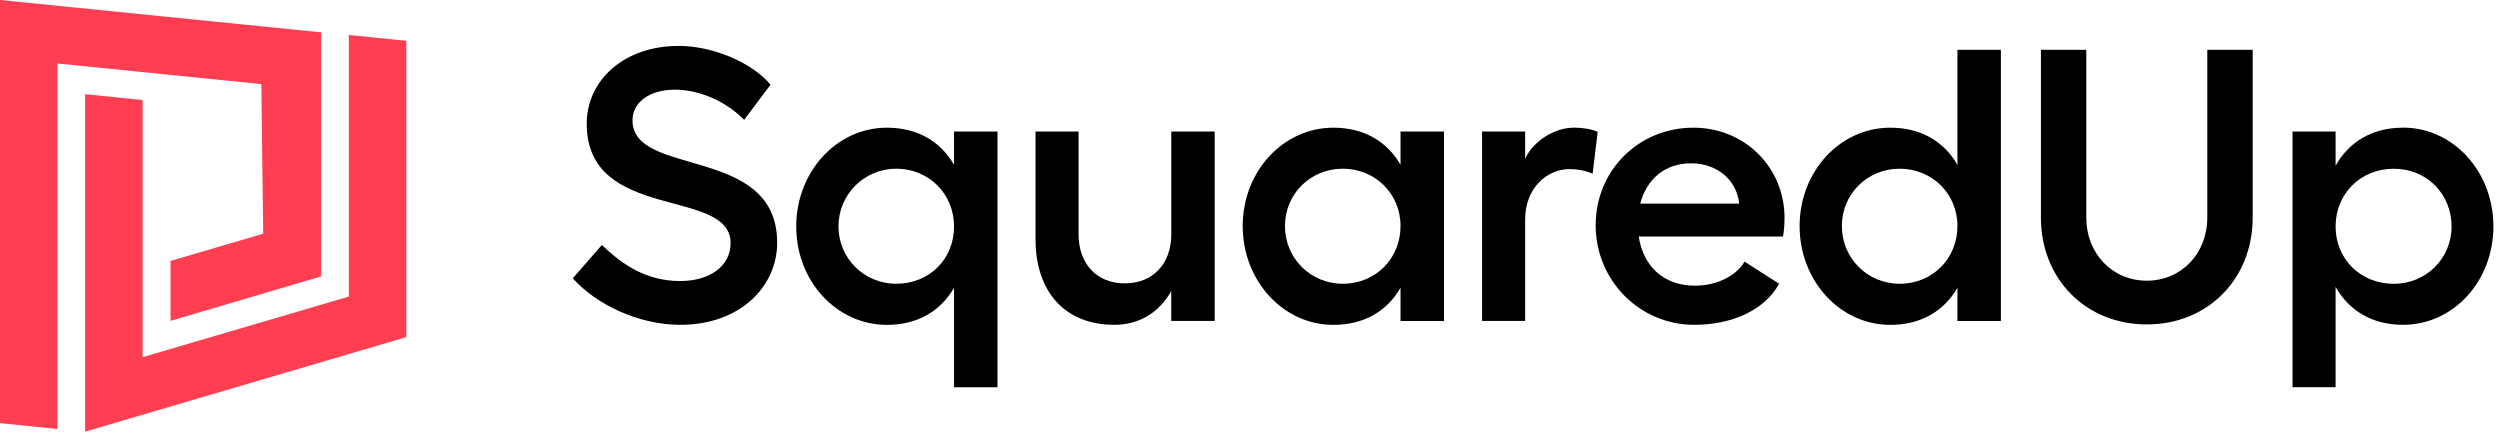 <svg width="278" height="48" viewBox="0 0 278 48" fill="none" xmlns="http://www.w3.org/2000/svg">
<path d="M75.422 5.109C69.469 5.109 65.244 8.857 65.244 13.764C65.244 24.749 81.243 20.787 81.243 27.03C81.243 29.568 78.96 31.25 75.637 31.25C71.929 31.25 69.255 29.486 66.928 27.244L63.693 30.948C66.323 33.877 71.021 36.119 75.637 36.119C82.366 36.119 86.421 31.811 86.421 26.986C86.421 16.088 70.333 19.792 70.333 13.373C70.333 11.351 72.276 9.972 75.032 9.972C77.787 9.972 80.726 11.263 82.751 13.329L85.683 9.411C83.614 6.954 79.301 5.102 75.422 5.102V5.109Z" fill="black"/>
<path d="M106.09 14.627V18.331C104.583 15.704 101.991 14.199 98.63 14.199C93.023 14.199 88.54 19.112 88.54 25.184C88.54 31.257 93.023 36.126 98.63 36.126C101.991 36.126 104.583 34.621 106.09 31.994V43.062H110.921V14.627H106.09ZM99.664 31.553C96.082 31.553 93.238 28.712 93.238 25.178C93.238 21.644 96.082 18.759 99.664 18.759C103.246 18.759 106.09 21.518 106.09 25.178C106.09 28.838 103.328 31.553 99.664 31.553Z" fill="black"/>
<path d="M130.248 14.627V26.041C130.248 29.361 128.18 31.509 125.071 31.509C121.962 31.509 119.938 29.354 119.938 26.041V14.627H115.151V26.602C115.151 32.504 118.475 36.12 123.904 36.12C126.704 36.12 128.905 34.74 130.242 32.372V35.691H135.073V14.627H130.242H130.248Z" fill="black"/>
<path d="M155.74 14.627V18.331C154.232 15.704 151.641 14.199 148.279 14.199C142.673 14.199 138.189 19.068 138.189 25.14C138.189 31.213 142.673 36.126 148.279 36.126C151.641 36.126 154.232 34.621 155.74 31.994V35.698H160.571V14.627H155.74ZM149.314 31.553C145.732 31.553 142.888 28.712 142.888 25.134C142.888 21.556 145.732 18.759 149.314 18.759C152.896 18.759 155.74 21.518 155.74 25.134C155.74 28.75 152.978 31.553 149.314 31.553Z" fill="black"/>
<path d="M174.987 14.198C172.919 14.198 170.546 15.621 169.595 17.643V14.626H164.808V35.691H169.595V24.447C169.595 20.743 172.18 18.803 174.513 18.803C175.422 18.803 176.324 18.973 177.099 19.319L177.661 14.664C177.011 14.362 176.021 14.192 174.987 14.192V14.198Z" fill="black"/>
<path d="M198.439 24.233C198.439 18.589 194 14.199 188.306 14.199C182.225 14.199 177.439 18.936 177.439 25.052C177.439 31.169 182.314 36.12 188.393 36.12C192.751 36.12 196.282 34.394 197.84 31.553L194 29.096C193.01 30.734 190.852 31.767 188.481 31.767C185.076 31.767 182.749 29.701 182.225 26.299H198.268C198.402 25.651 198.439 24.794 198.439 24.233ZM182.396 22.64C183.127 19.881 185.158 18.161 188.047 18.161C190.934 18.161 193.136 20.013 193.394 22.64H182.396Z" fill="black"/>
<path d="M217.667 5.538V18.331C216.161 15.704 213.568 14.199 210.207 14.199C204.6 14.199 200.117 19.068 200.117 25.141C200.117 31.213 204.6 36.126 210.207 36.126C213.568 36.126 216.161 34.621 217.667 31.994V35.698H222.498V5.538H217.667ZM211.241 31.553C207.659 31.553 204.815 28.712 204.815 25.134C204.815 21.556 207.659 18.76 211.241 18.76C214.824 18.76 217.667 21.518 217.667 25.134C217.667 28.75 214.905 31.553 211.241 31.553Z" fill="black"/>
<path d="M238.723 36.076C245.496 36.076 250.497 31.037 250.497 24.189V5.538H245.452V24.189C245.452 28.196 242.563 31.213 238.723 31.213C234.884 31.213 231.995 28.196 231.995 24.189V5.538H226.95V24.189C226.95 31.037 231.951 36.076 238.723 36.076Z" fill="black"/>
<path d="M267.221 14.198C263.816 14.198 261.23 15.748 259.717 18.418V14.626H254.93V43.054H259.717V31.899C261.224 34.569 263.816 36.119 267.221 36.119C272.828 36.119 277.267 31.25 277.267 25.177C277.267 19.105 272.828 14.192 267.221 14.192V14.198ZM266.187 31.558C262.479 31.558 259.717 28.799 259.717 25.184C259.717 21.568 262.479 18.765 266.187 18.765C269.895 18.765 272.613 21.606 272.613 25.184C272.613 28.762 269.769 31.558 266.187 31.558Z" fill="black"/>
<path d="M18.963 32.113V35.678L35.719 30.734V3.597L0 0V47.055L6.395 47.704V7.061L29.059 9.354L29.267 25.99L18.963 29.014V32.113Z" fill="#FF3E51"/>
<path d="M38.79 3.893V32.977L15.86 39.717V11.131L9.466 10.47V48L45.184 37.487V4.536L38.79 3.887V3.893Z" fill="#FF3E51"/>
</svg>
